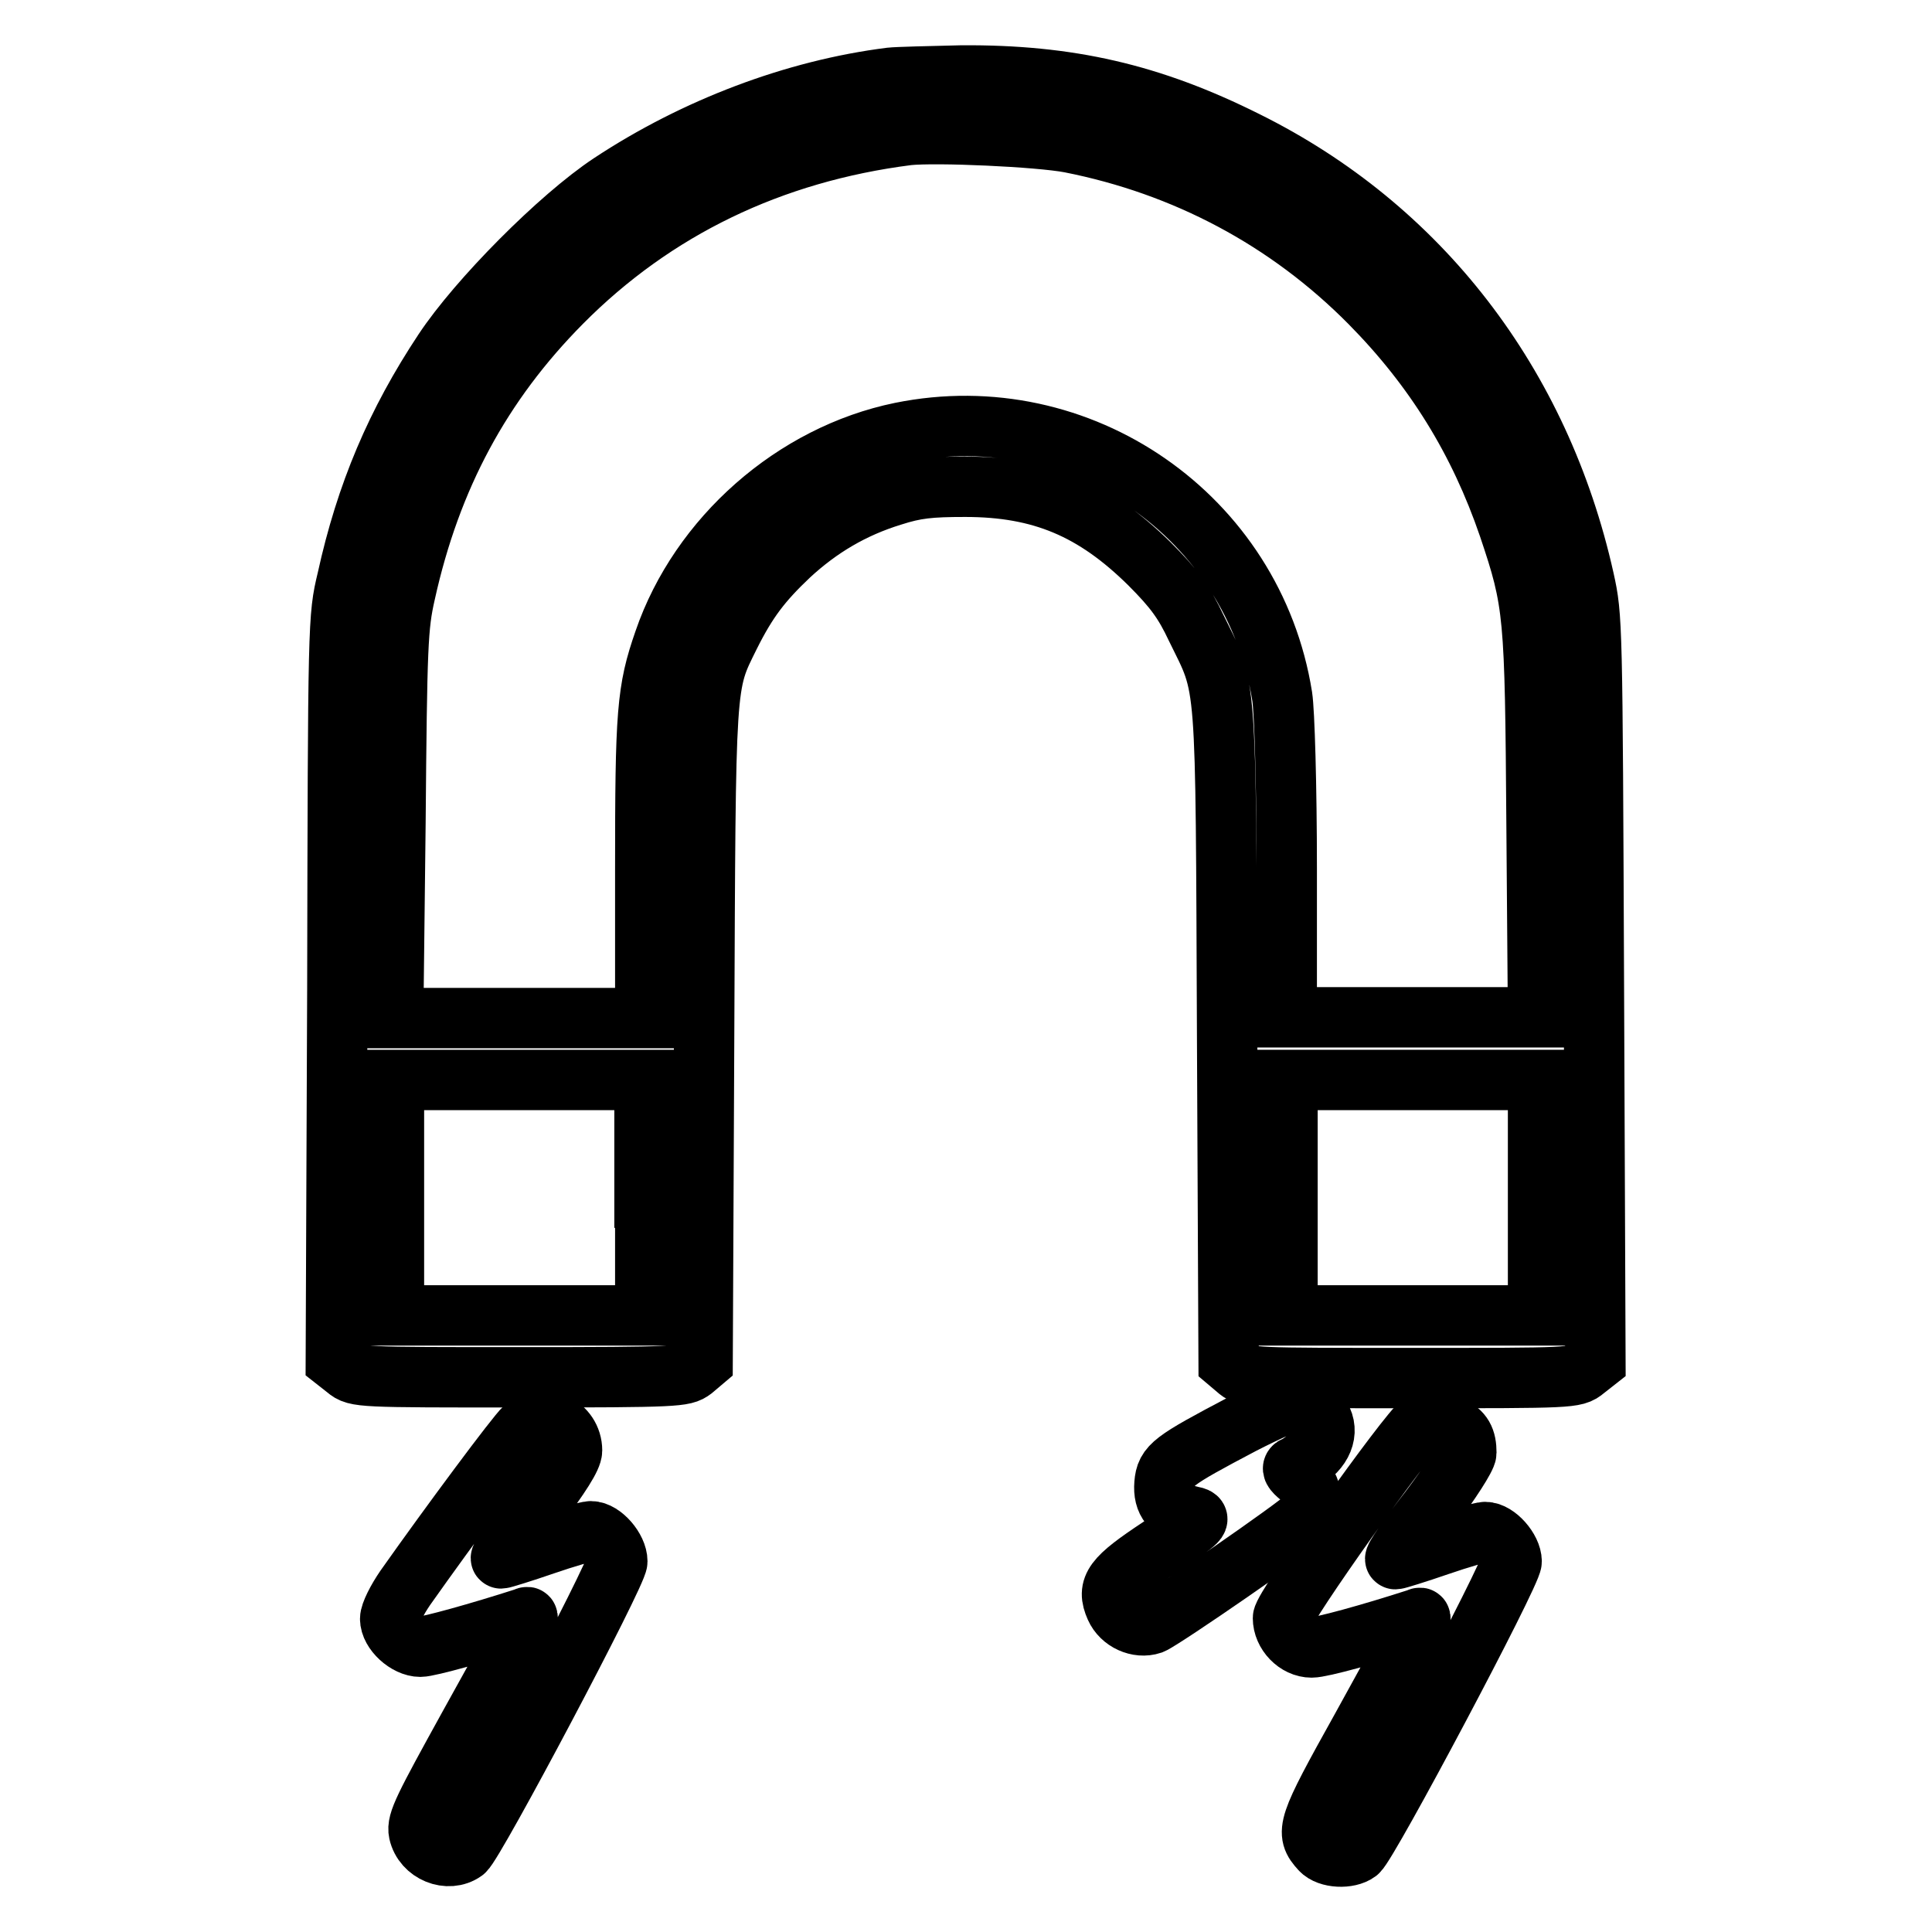<?xml version="1.0" encoding="utf-8"?>
<!-- Svg Vector Icons : http://www.onlinewebfonts.com/icon -->
<!DOCTYPE svg PUBLIC "-//W3C//DTD SVG 1.1//EN" "http://www.w3.org/Graphics/SVG/1.1/DTD/svg11.dtd">
<svg version="1.1" xmlns="http://www.w3.org/2000/svg" xmlns:xlink="http://www.w3.org/1999/xlink" x="0px" y="0px" viewBox="0 0 256 256" enable-background="new 0 0 256 256" xml:space="preserve">
<g><g><g><path stroke-width="8" fill-opacity="0" stroke="#000000"  d="M118,10.3c-12.7,1.6-25.9,6.6-37.1,14c-6.8,4.5-17.6,15.4-22.1,22.2C52.5,56,48.5,65.4,46,76.8c-1.2,5-1.2,5.4-1.3,54.3l-0.2,49.2l1.4,1.1c1.3,1.1,1.8,1.1,23,1.1c21,0,21.7-0.1,22.9-1l1.3-1.1l0.2-43.4c0.2-47.7,0.1-46.1,3.4-52.8c2.3-4.6,4.2-7.1,7.9-10.6c4-3.7,8.4-6.3,13.6-7.9c3.1-1,5-1.2,9.7-1.2c10.1,0,17.1,3,24.4,10.2c3.3,3.3,4.6,5.1,6.2,8.5c4.1,8.4,3.9,5.3,4.1,53.9l0.2,43.4l1.3,1.1c1.3,1,1.9,1,22.9,1c21.2,0,21.7,0,23-1.1l1.4-1.1l-0.2-49.3c-0.2-48.9-0.2-49.3-1.3-54.3c-5.8-26-21.8-46.7-44.8-58.1c-12.6-6.3-23.5-8.8-37.7-8.7C123.1,10.1,118.9,10.2,118,10.3z M141.8,18.9c15.2,3,28.8,10.2,39.7,21.2c8.6,8.7,14.5,18.3,18.4,29.7c3.4,10.1,3.5,11.4,3.7,39.5l0.2,25.5h-16.6h-16.7v-19.6c0-11.1-0.3-21-0.6-22.9c-3.8-23.9-26.8-39.8-50.5-35C105.2,60.2,92.7,71.2,88,84.9c-2.3,6.6-2.5,9.5-2.5,30.4v19.6H68.8H52.1l0.3-25.8c0.2-23.7,0.3-26.1,1.3-30.5c3.4-15.4,10.1-27.8,20.7-38.5c12.3-12.4,27.8-19.9,45.9-22.2C124.1,17.5,137.6,18.1,141.8,18.9z M85.5,158.7v15.6H68.9H52.2v-15.6v-15.6h16.6h16.6V158.7z M203.8,158.7v15.6h-16.6h-16.6v-15.6v-15.6h16.6h16.6V158.7z"/><path stroke-width="8" fill-opacity="0" stroke="#000000"  d="M164.6,188.7c-9.3,4.9-10.1,5.5-10.3,7.9c-0.2,2.4,0.9,3.7,3.5,4.3c1.5,0.3,1.5,0.4-4.1,4.1c-6.2,4.1-7.1,5.3-5.9,8c0.8,1.8,3,2.8,4.8,2.2c1.5-0.6,19.6-13.1,20.5-14.2c1.1-1.4,0.8-4-0.8-5.3c-1-0.8-1.2-1.2-0.7-1.4c0.4-0.1,1.4-0.9,2.3-1.6c2-1.8,2.2-4.2,0.2-6c-0.8-0.6-1.8-1.2-2.3-1.2S167.9,187,164.6,188.7z"/><path stroke-width="8" fill-opacity="0" stroke="#000000"  d="M69.5,189.2c-1.1,1-9.8,12.7-15.8,21.2c-1.1,1.6-2,3.4-2,4.1c0,1.7,2.2,3.7,4,3.7c1.1,0,7.9-1.9,13.8-3.8c0.8-0.3,1.3-1.3-7.4,14.4c-5.9,10.7-6.9,12.6-6.6,14c0.6,2.7,3.9,4,6,2.5c1.4-1.1,20.3-36.8,20.3-38.4c0-1.7-2-4-3.5-4c-0.5,0-3.3,0.8-6.2,1.8c-2.9,1-5.5,1.8-5.7,1.8c-0.3,0,1.7-2.9,4.5-6.5c3.4-4.5,4.9-6.9,4.9-7.8C75.8,188.9,71.9,187,69.5,189.2z"/><path stroke-width="8" fill-opacity="0" stroke="#000000"  d="M188.3,188.6c-1.6,1-18.3,24.4-18.3,25.8c0,2,1.8,3.9,3.8,3.9c1.3,0,7.8-1.8,14-3.8c0.8-0.3,1.3-1.3-7.4,14.5c-7.3,13.1-7.5,13.8-5.4,16.1c1,1.1,3.7,1.2,4.9,0.3c1.4-1.1,20.4-36.9,20.4-38.5s-2-3.9-3.5-3.9c-0.5,0-3.3,0.8-6.2,1.8c-2.9,1-5.5,1.8-5.7,1.8c-0.3,0,1.7-2.9,4.5-6.5c2.8-3.7,4.9-7,4.9-7.6c0-1.8-0.5-2.8-2.1-3.5C190.3,188,189.5,188,188.3,188.6z"/></g></g></g>
</svg>